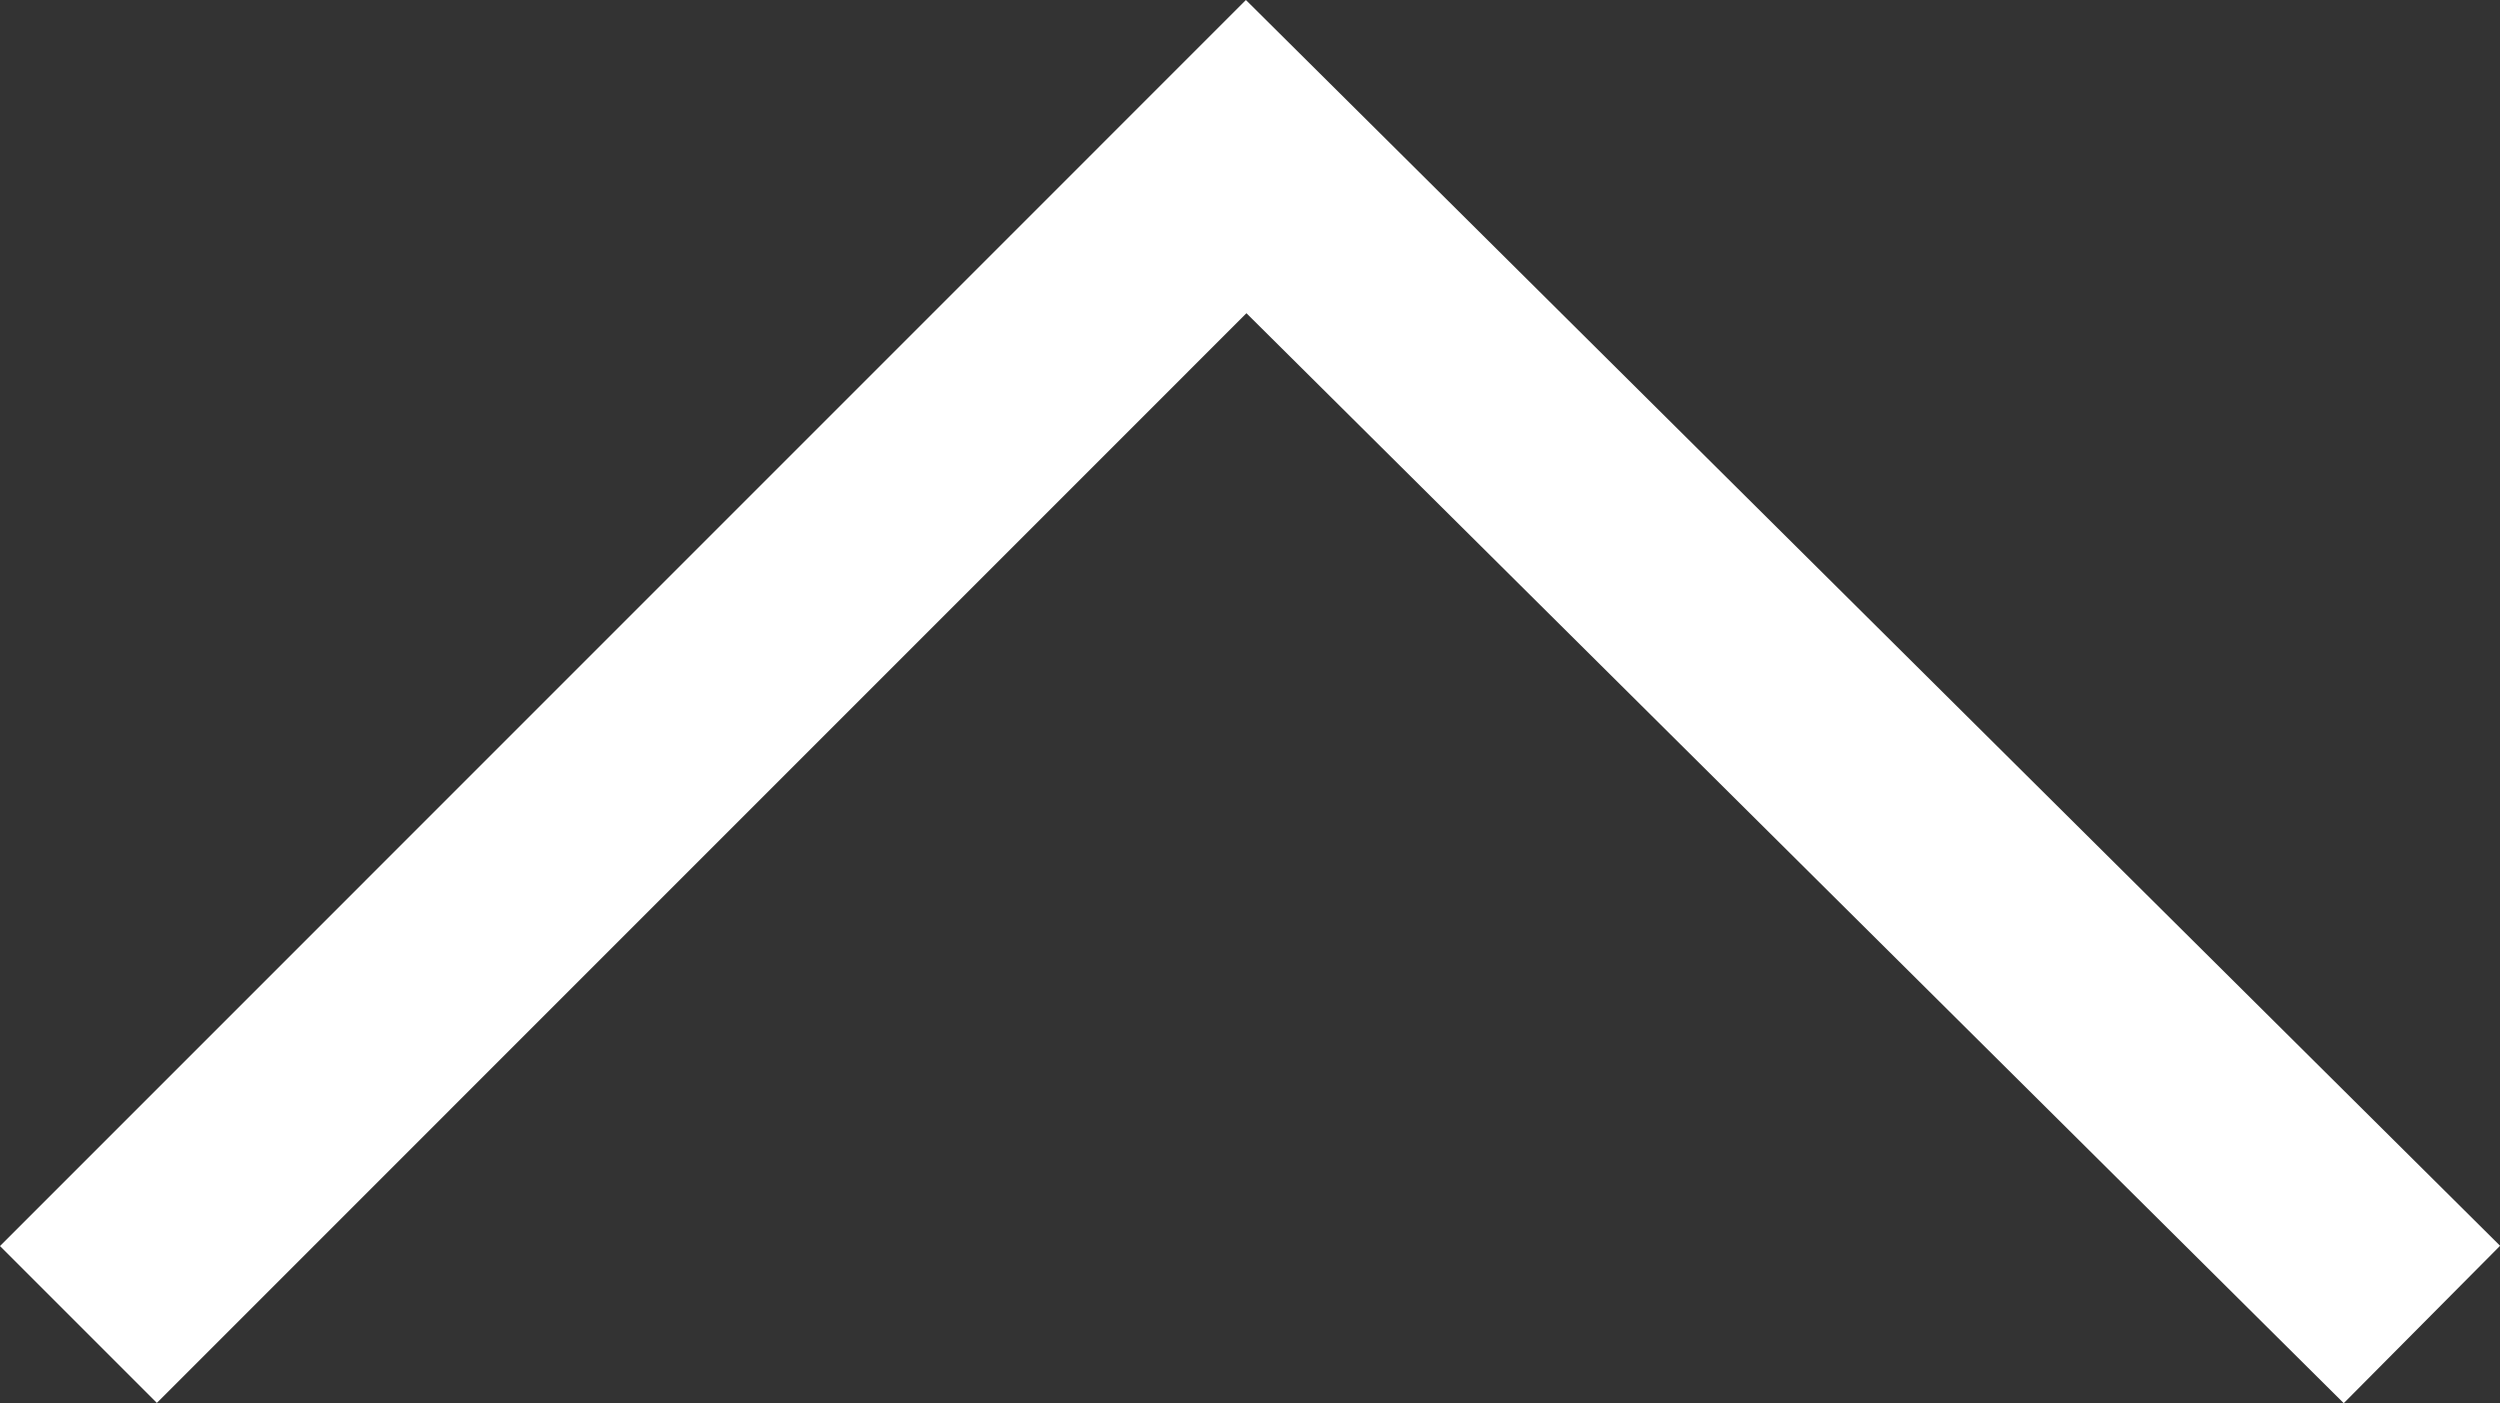 <svg xmlns="http://www.w3.org/2000/svg" width="22.539" height="12.651" viewBox="0 0 22.539 12.651"><rect x="0" y="0" width="22.539" height="12.651" fill="#333333" stroke="none"/><path d="M5317,5307l10.6,10.529L5338.128,5307" transform="translate(5338.835 5318.941) rotate(180)" fill="none" stroke="#fff" stroke-width="2"></path></svg>
